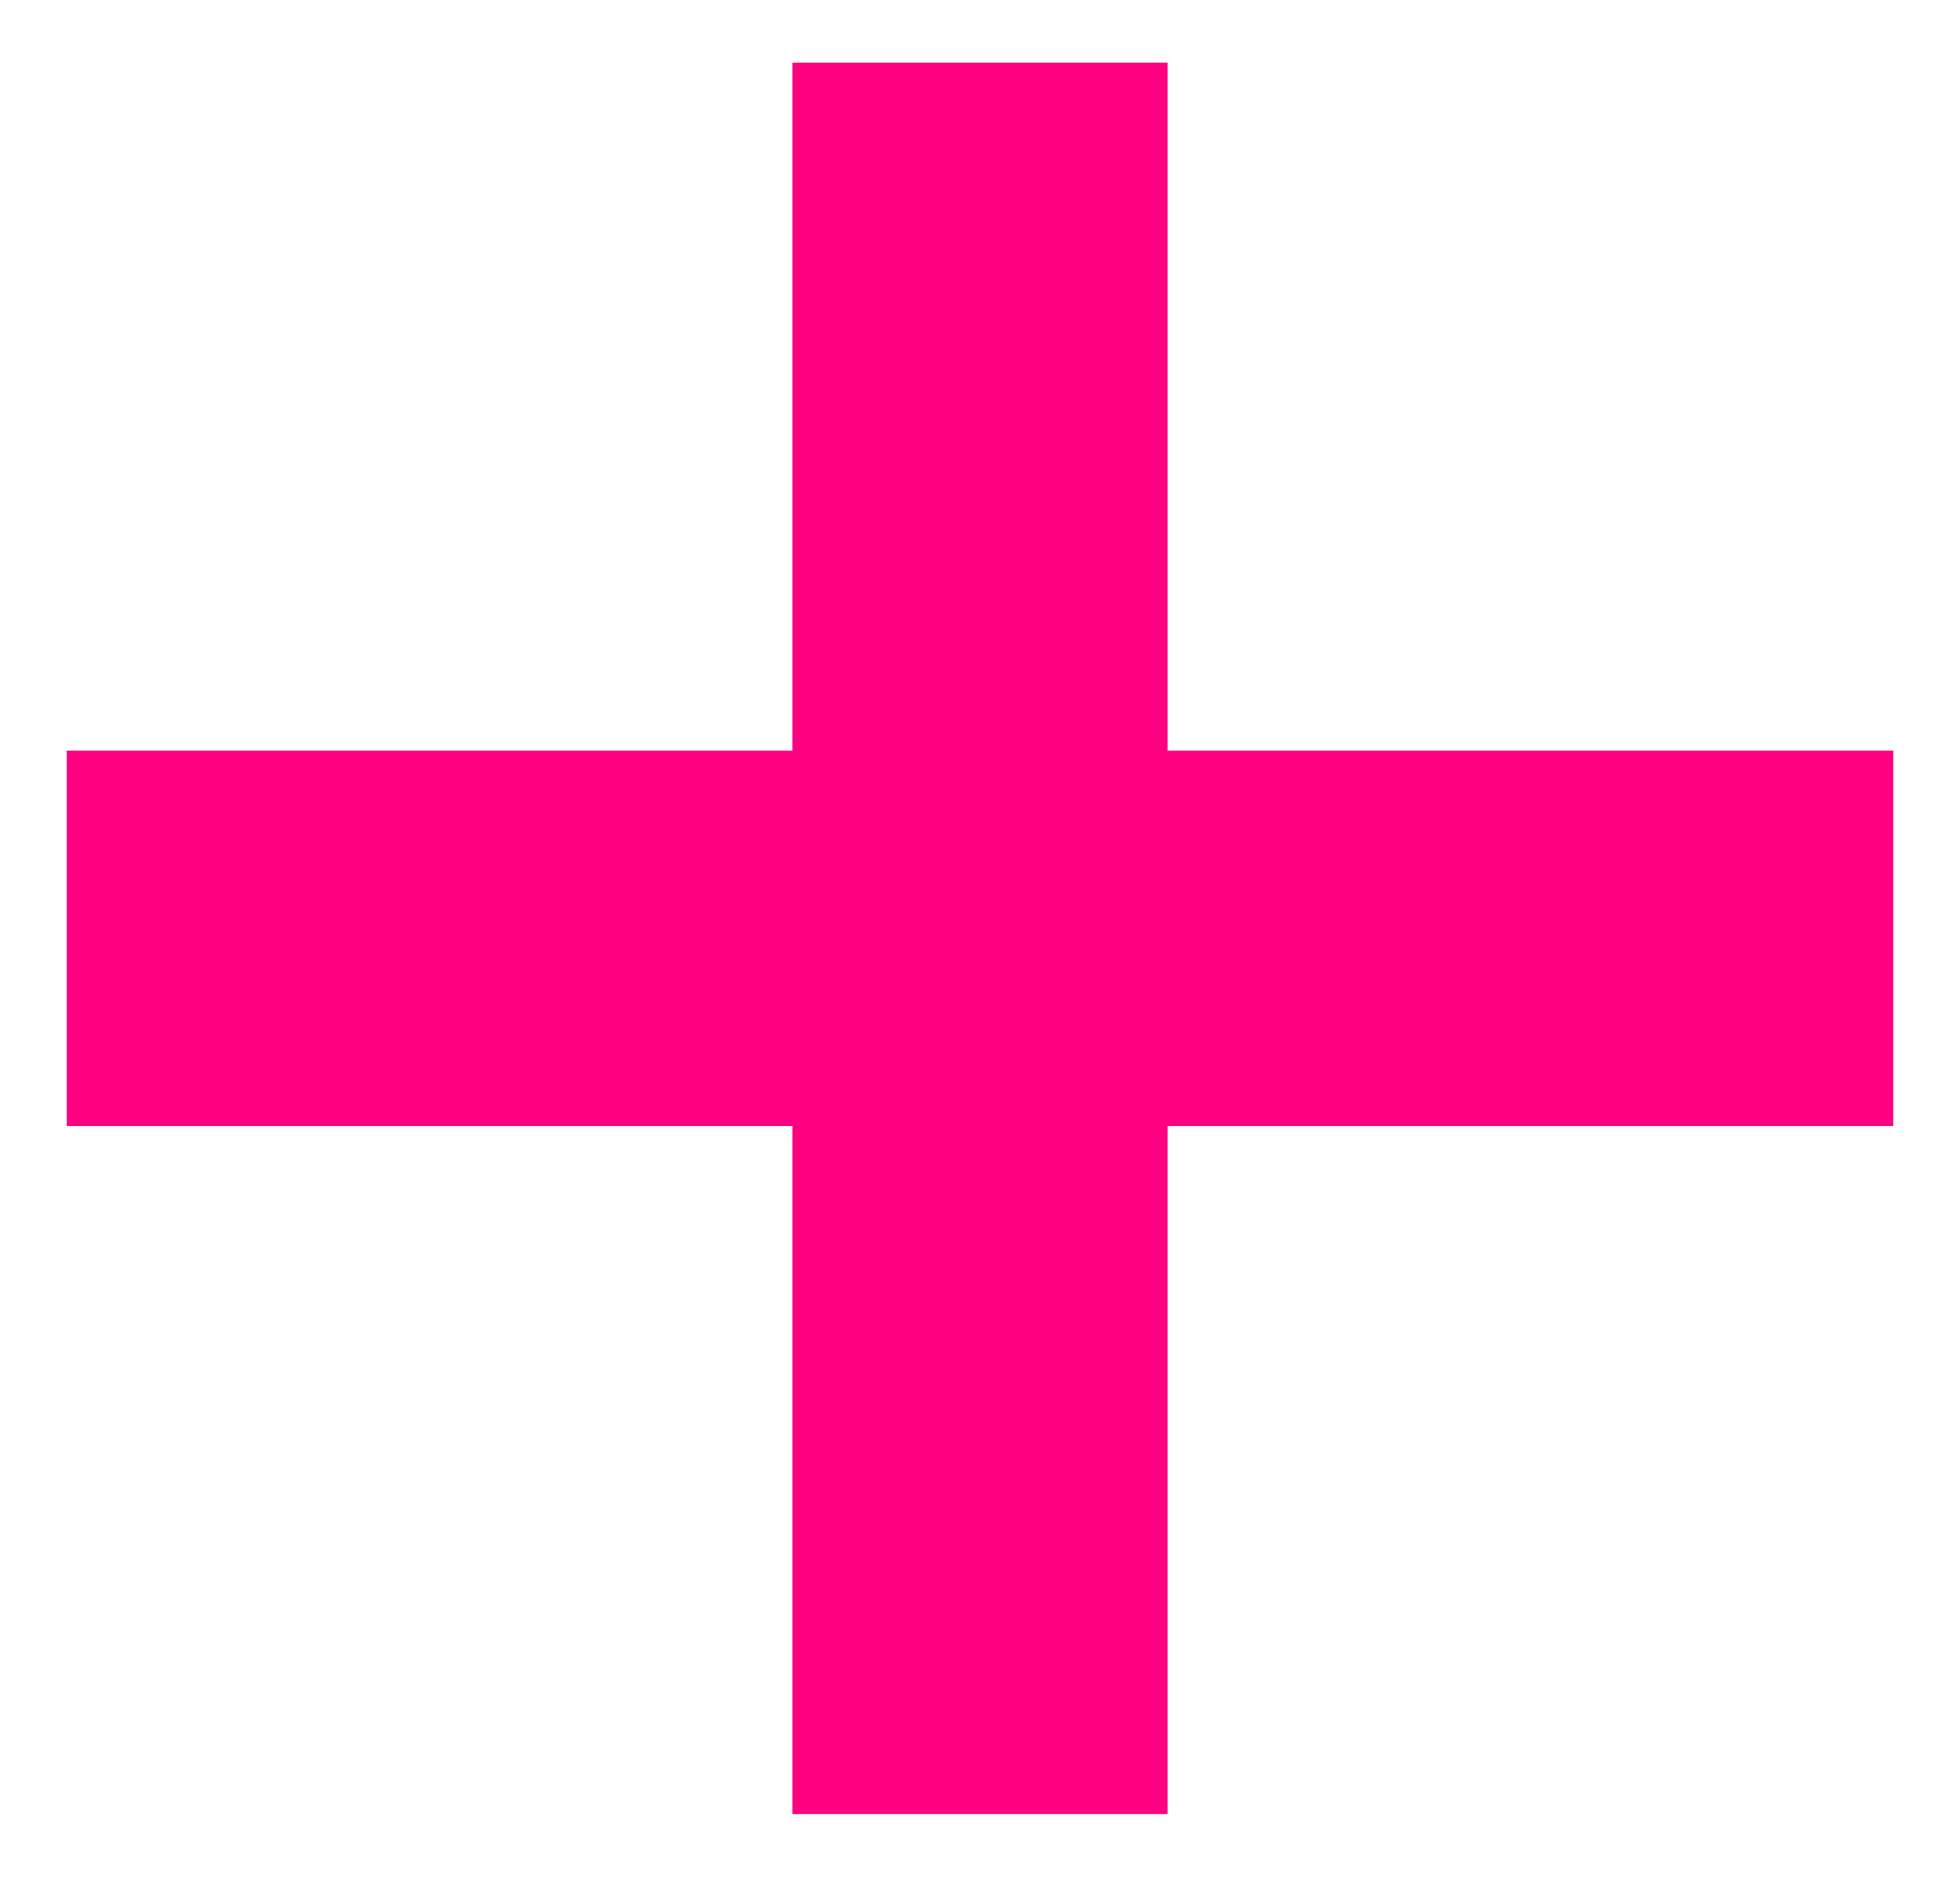 <svg xmlns="http://www.w3.org/2000/svg" fill-rule="evenodd" height="60" preserveAspectRatio="none" stroke-linecap="round" viewBox="0 0 470 450" width="62.667"><style>.brush0{fill:#fff}.pen0{stroke:#000;stroke-width:1;stroke-linejoin:round}.brush1{fill:none}</style><path fill-rule="nonzero" style="fill:#ff0080;stroke:none" d="M190 180V15h90v165h174v90H280v165h-90V270H16v-90h174z"/></svg>
